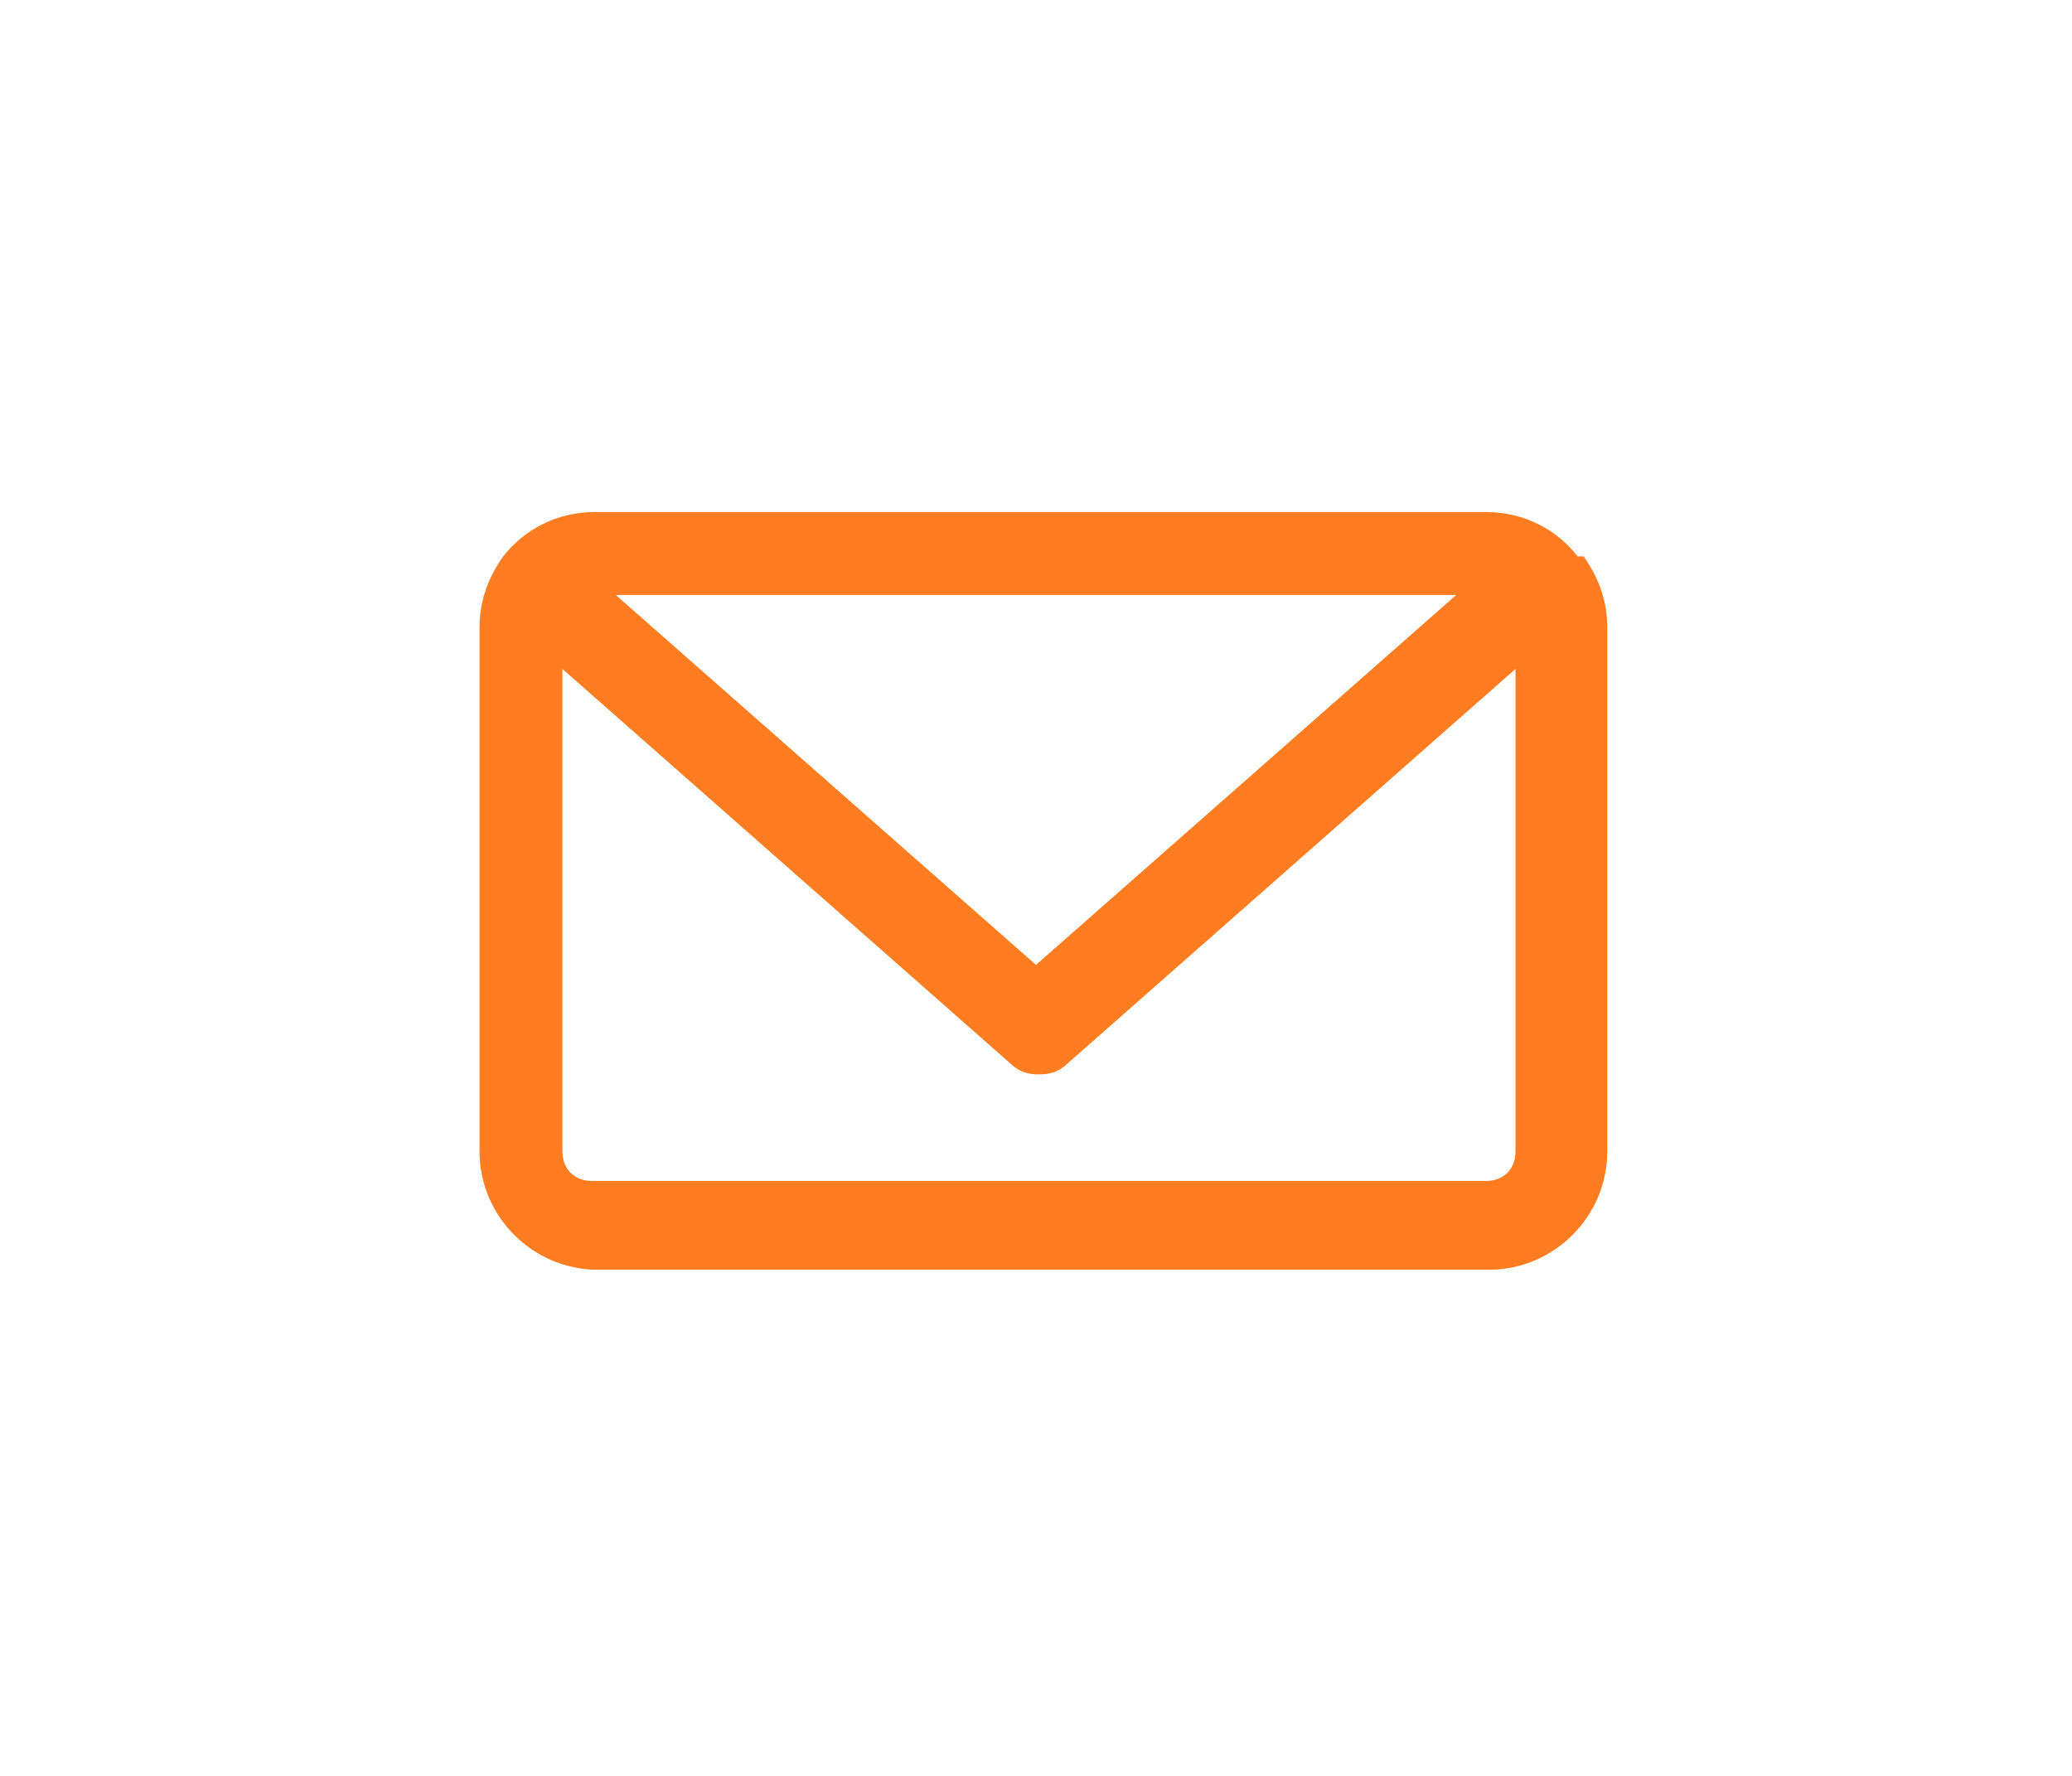 <svg id="nav_04" xmlns="http://www.w3.org/2000/svg" version="1.1" viewBox="0 0 70 60"><defs><style>.cls-1{fill:#ff7c20}</style></defs><path class="cls-1" d="M53.3 18.8c-.7-.9-1.8-1.5-3.1-1.5H20.1c-1.3 0-2.4.6-3.1 1.5-.5.7-.8 1.5-.8 2.4v17.7c0 2.2 1.8 4 4 4h30.1c2.2 0 4-1.8 4-4V21.2c0-.9-.3-1.7-.8-2.4Zm-4.1 1.3L35 32.6 20.8 20.1h28.5Zm.9 19.8H20c-.6 0-1-.4-1-1V22.6l15.1 13.3c.3.3.6.4 1 .4s.7-.1 1-.4l15.1-13.3v16.3c0 .6-.4 1-1 1Z"/></svg>